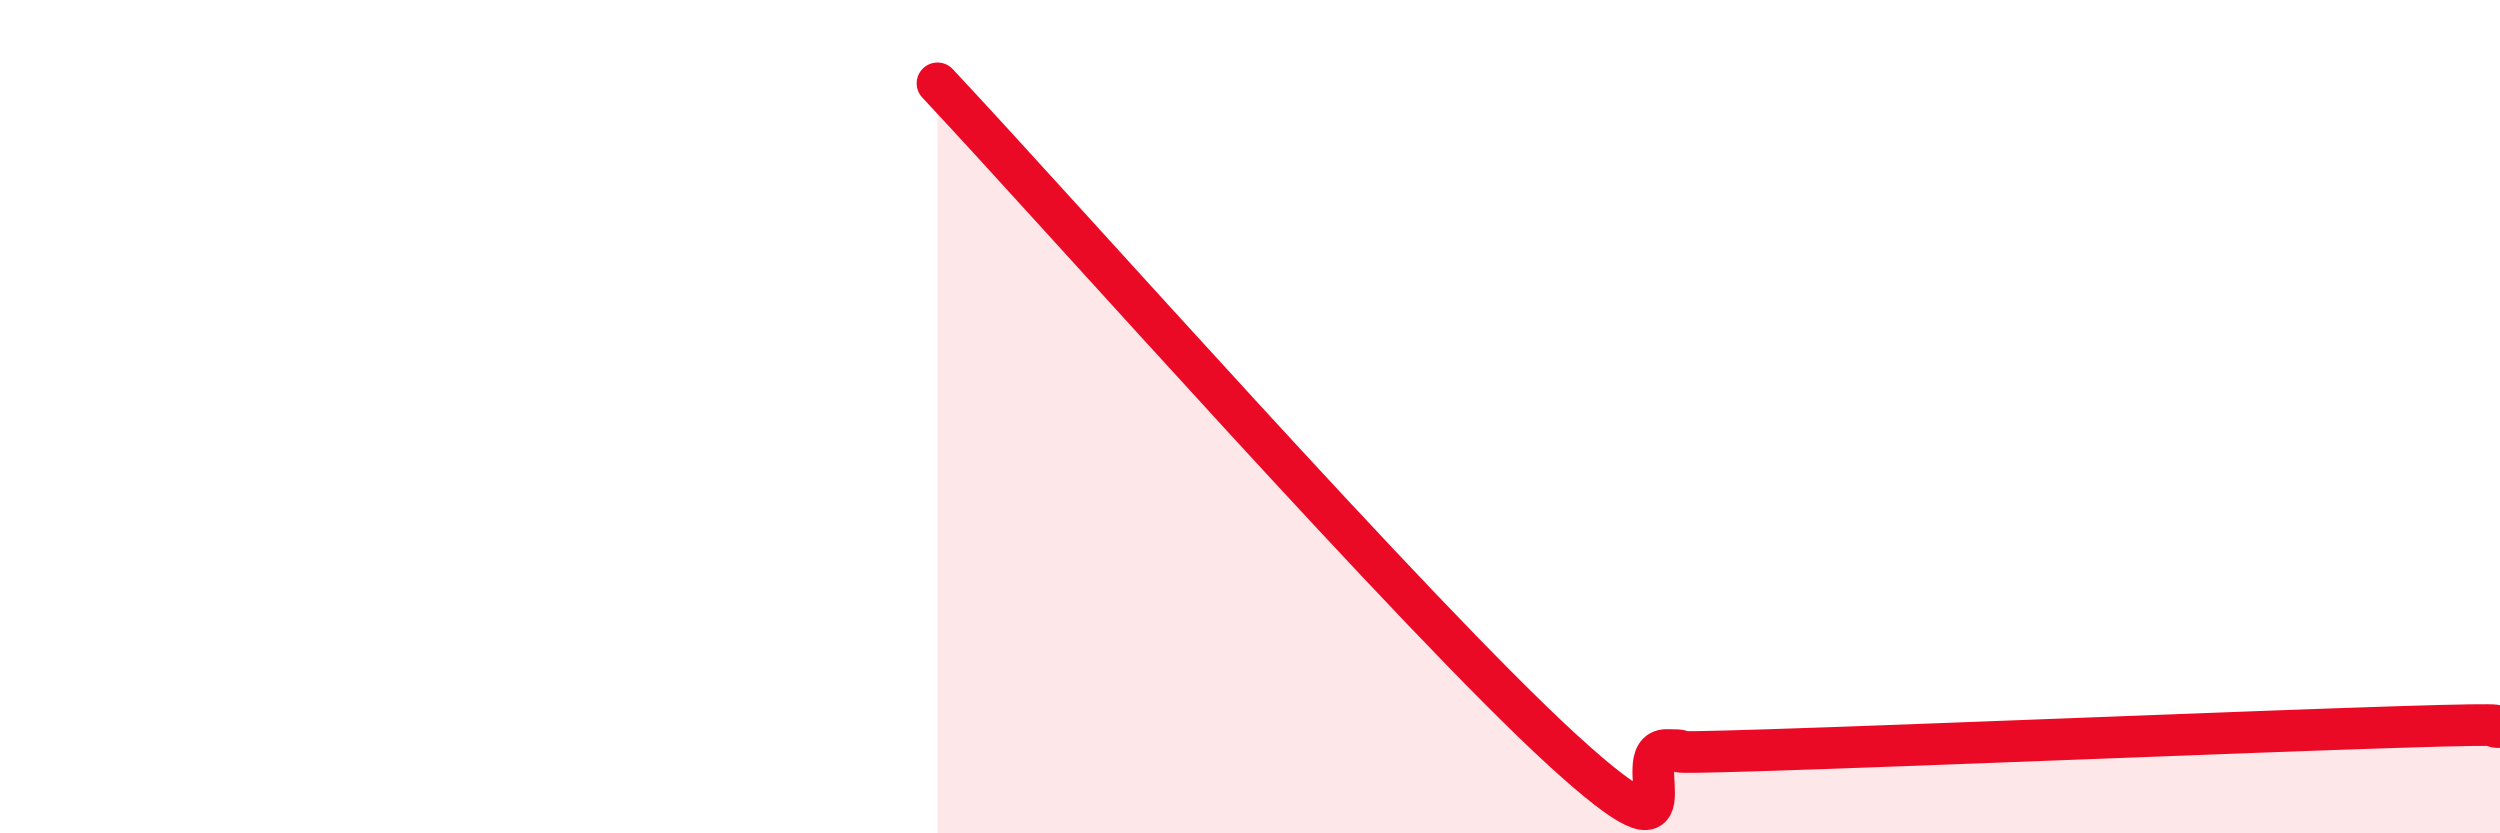 
    <svg width="60" height="20" viewBox="0 0 60 20" xmlns="http://www.w3.org/2000/svg">
      <path
        d="M 22.5,2 C 25.5,5.2 34,14.8 37.5,18 C 41,21.2 39,18 40,18 C 41,18 39,18.11 42.5,18 C 46,17.89 54,17.56 57.5,17.45 C 61,17.34 59.5,17.45 60,17.45L60 20L22.5 20Z"
        fill="#EB0A25"
        opacity="0.1"
        stroke-linecap="round"
        stroke-linejoin="round"
      />
      <path
        d="M 22.5,2 C 25.5,5.2 34,14.8 37.5,18 C 41,21.2 39,18 40,18 C 41,18 39,18.11 42.5,18 C 46,17.89 54,17.56 57.5,17.45 C 61,17.34 59.5,17.45 60,17.45"
        stroke="#EB0A25"
        stroke-width="1"
        fill="none"
        stroke-linecap="round"
        stroke-linejoin="round"
      />
    </svg>
  